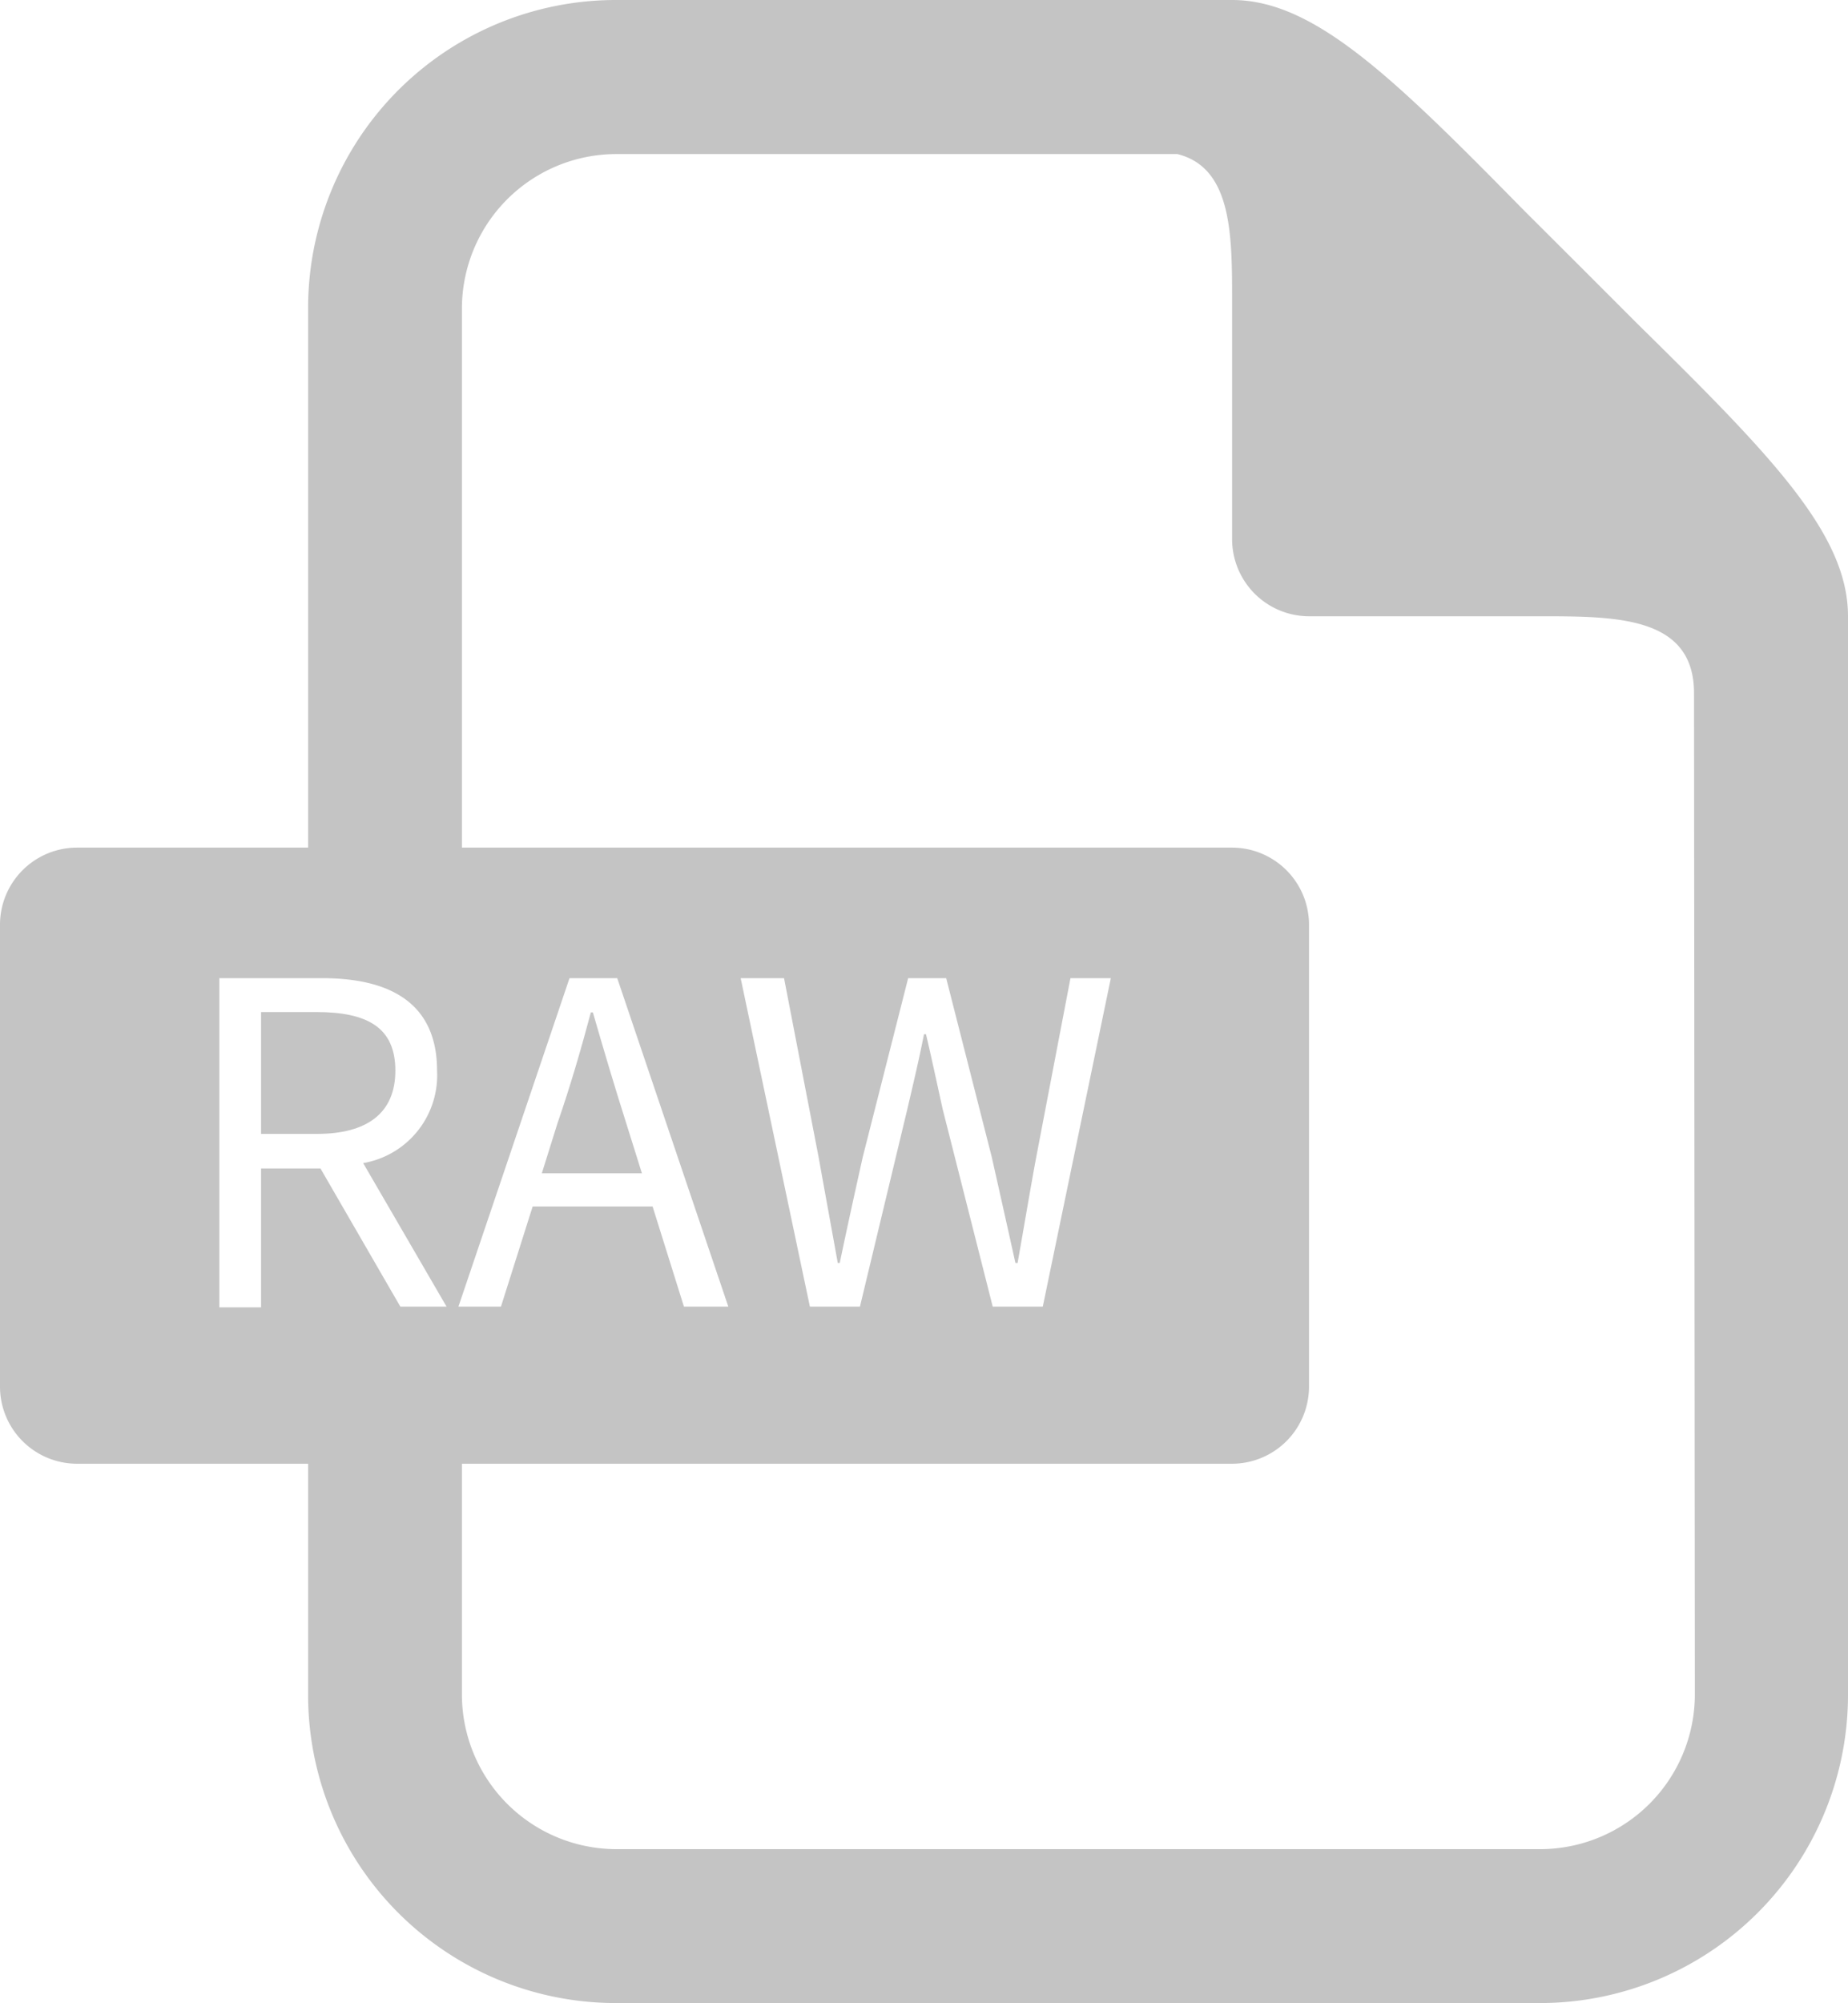 <svg xmlns="http://www.w3.org/2000/svg" viewBox="0 0 110.78 120"><defs><style>.cls-1{fill:#c4c4c4;}</style></defs><title>资源 14</title><g id="图层_2" data-name="图层 2"><g id="图层_1-2" data-name="图层 1"><path class="cls-1" d="M23.7,64.14c0-2.59-1.68-3.51-4.75-3.51h-3.3v7.3H19C22,67.93,23.7,66.69,23.7,64.14Z"/><path class="cls-1" d="M38.48,70.29l-.94-3c-.7-2.2-1.34-4.36-2-6.64h-.12c-.61,2.29-1.24,4.44-2,6.64l-.94,3Z"/><path class="cls-1" d="M98.18,19.42,94.76,16,91.35,12.6C83.46,4.57,78.75,0,73.86,0H36.92A18.45,18.45,0,0,0,18.47,18.47V50.78H4.61A4.62,4.62,0,0,0,0,55.39V83.08a4.62,4.62,0,0,0,4.61,4.61H18.47v13.84A18.45,18.45,0,0,0,36.92,120H92.31a18.47,18.47,0,0,0,18.47-18.47V36.92C110.78,32,106.21,27.32,98.18,19.42ZM24,78.28,19.21,70H15.65v8.32h-2.5V58.6h6.16c4,0,6.89,1.44,6.89,5.54a5.34,5.34,0,0,1-4.43,5.54l5,8.6Zm77.6,23.25a9.28,9.28,0,0,1-9.24,9.25H36.92a9.27,9.27,0,0,1-9.23-9.25V87.69H73.86a4.62,4.62,0,0,0,4.61-4.61V55.39a4.62,4.62,0,0,0-4.61-4.61H27.69V18.47a9.26,9.26,0,0,1,9.23-9.24H70.58c3.32.83,3.28,4.93,3.28,9V32.31a4.62,4.62,0,0,0,4.61,4.61H92.31c4.61,0,9.24,0,9.24,4.61ZM27.48,78.28,34.14,58.6H37l6.66,19.68H41l-1.88-6H31.93l-1.9,6ZM44.4,58.6H47l2.07,10.71c.38,2.12.77,4.24,1.15,6.35h.12c.44-2.11.91-4.24,1.38-6.35L54.44,58.6h2.28l2.73,10.71c.47,2.09.95,4.23,1.42,6.35H61c.38-2.12.73-4.25,1.12-6.35L64.17,58.6h2.42L62.51,78.28h-3l-3-11.83c-.34-1.54-.65-3-1-4.49h-.12c-.3,1.52-.64,2.95-1,4.49L51.55,78.28h-3Z"/></g></g></svg>